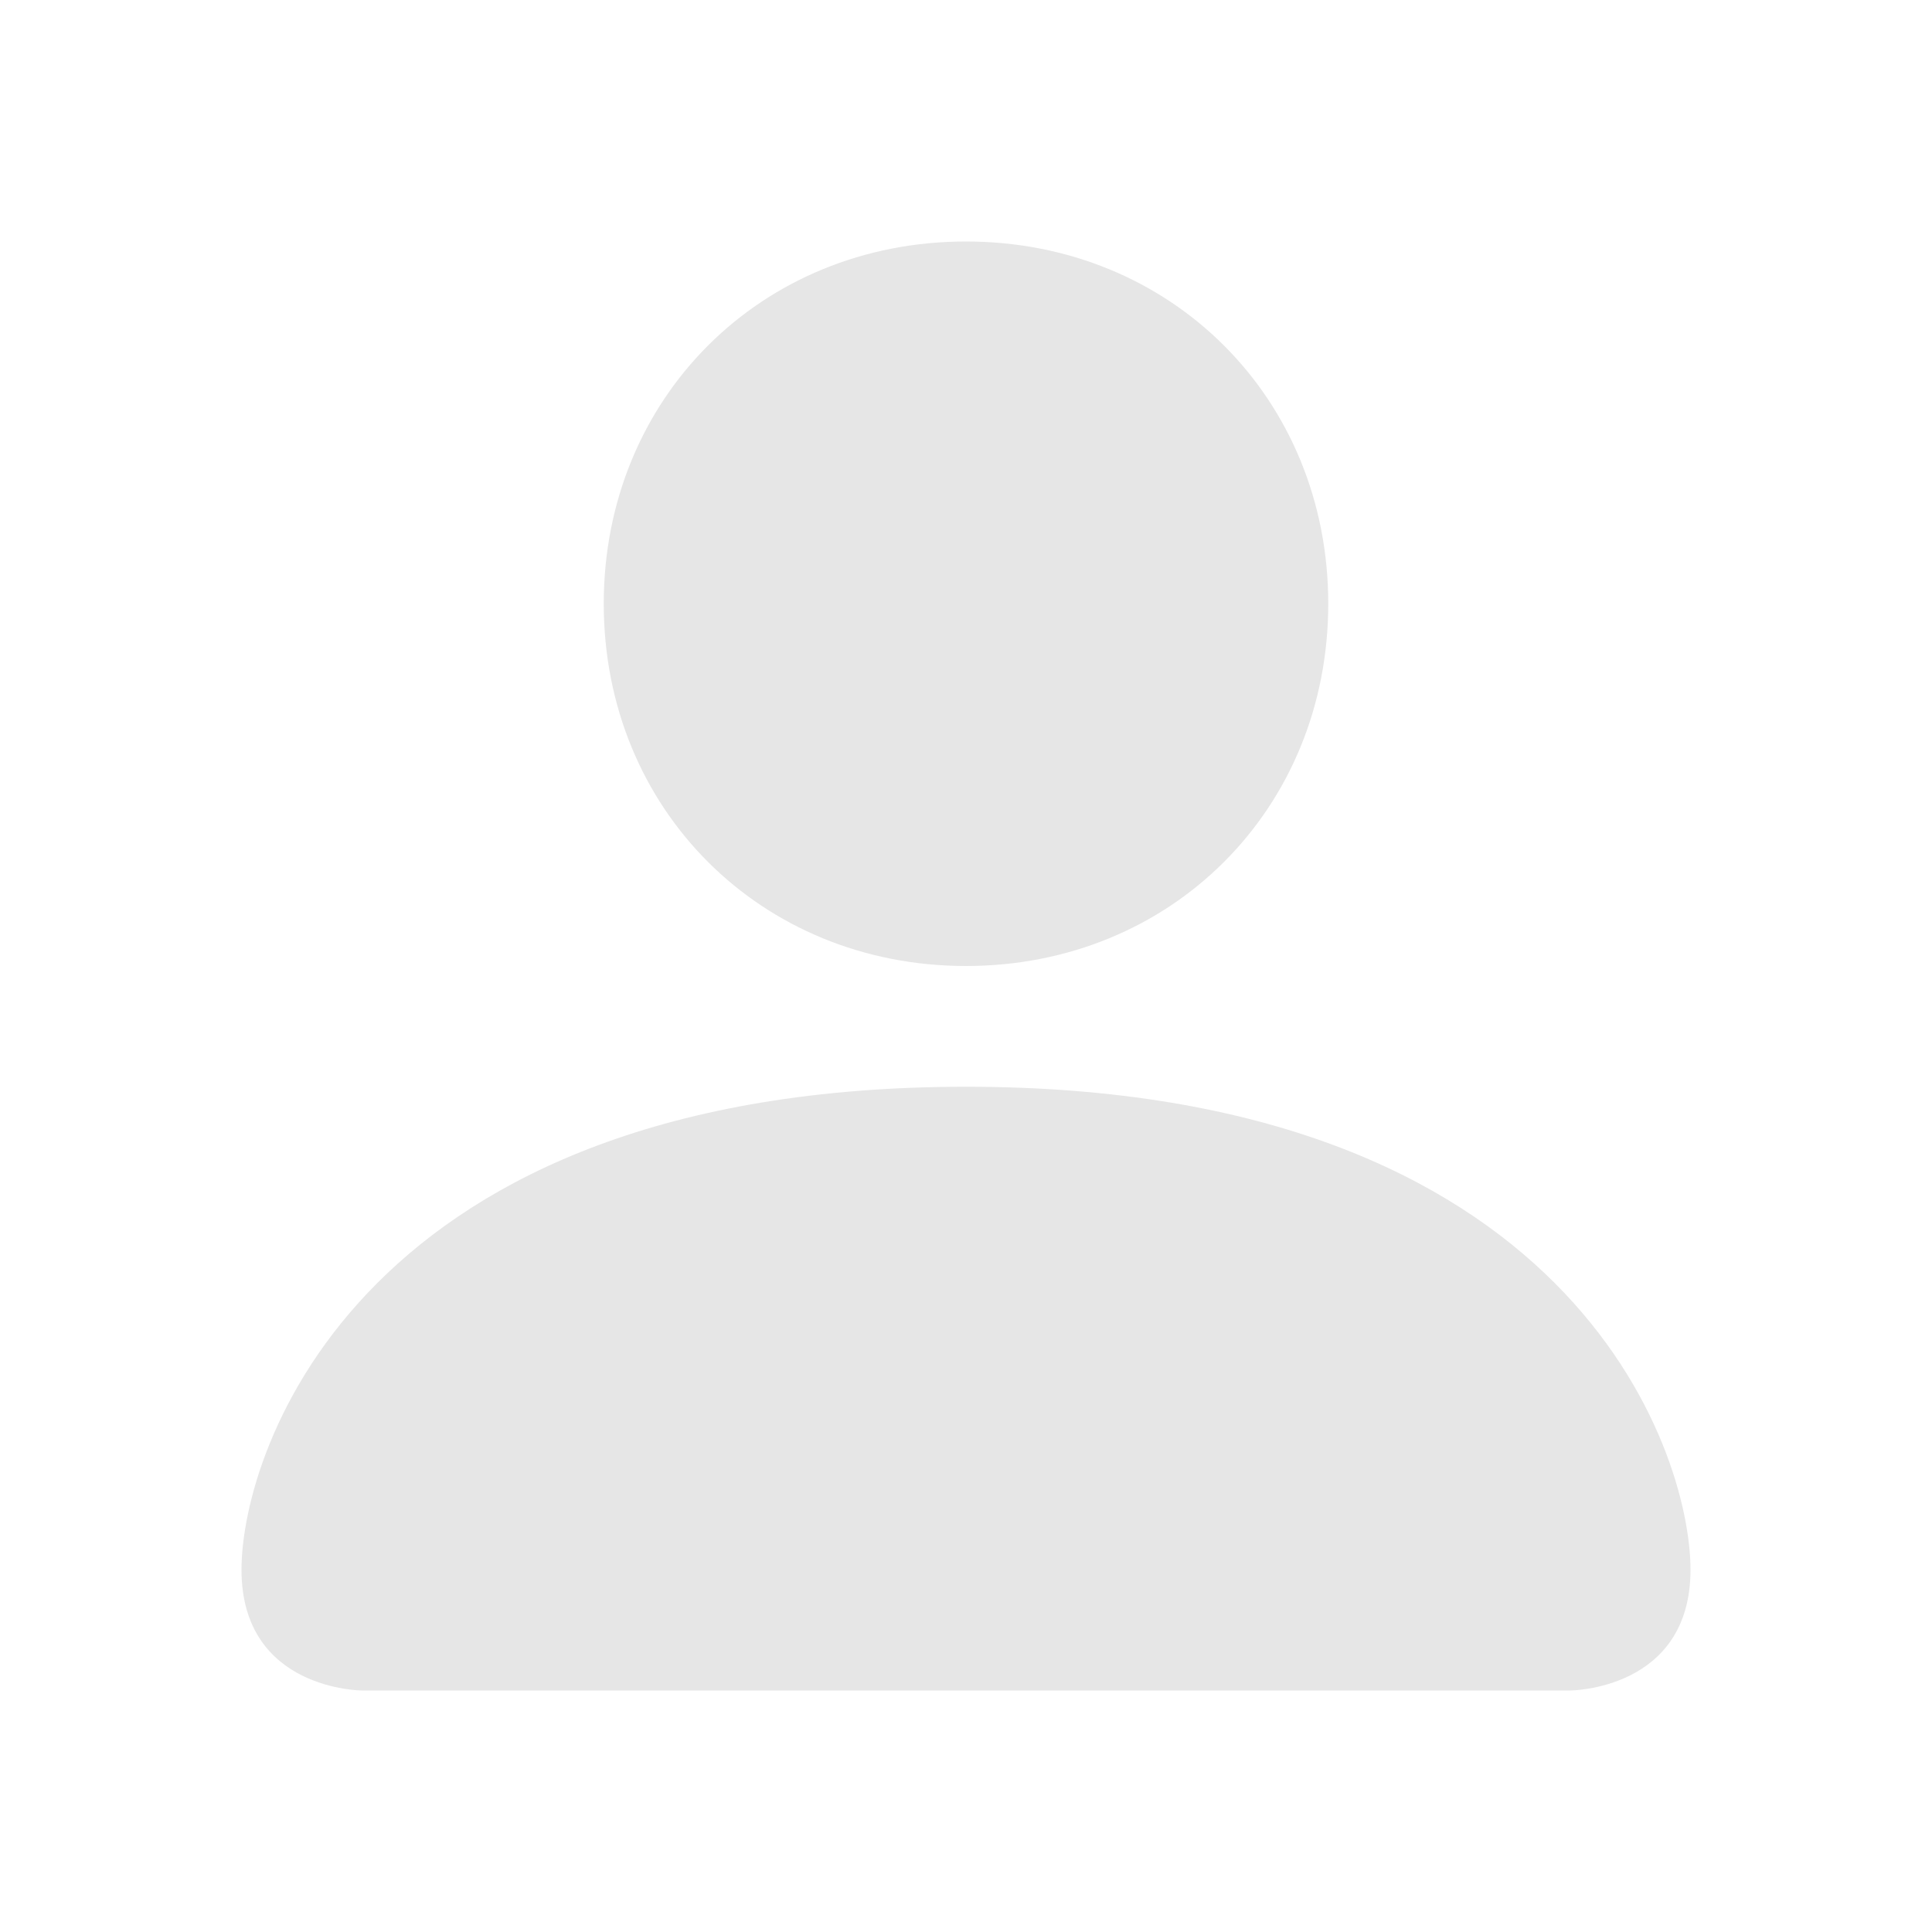 <?xml version="1.0" encoding="UTF-8"?> <svg xmlns="http://www.w3.org/2000/svg" id="Layer_1" version="1.1" viewBox="0 0 16 16"><defs><style> .st0 { fill: #e6e6e6; } </style></defs><path class="st0" d="M3,14s-1,0-1-1,1-4,6-4,6,3,6,4-1,1-1,1H3ZM8,8c1.7,0,3-1.3,3-3s-1.3-3-3-3-3,1.3-3,3,1.3,3,3,3"></path></svg> 